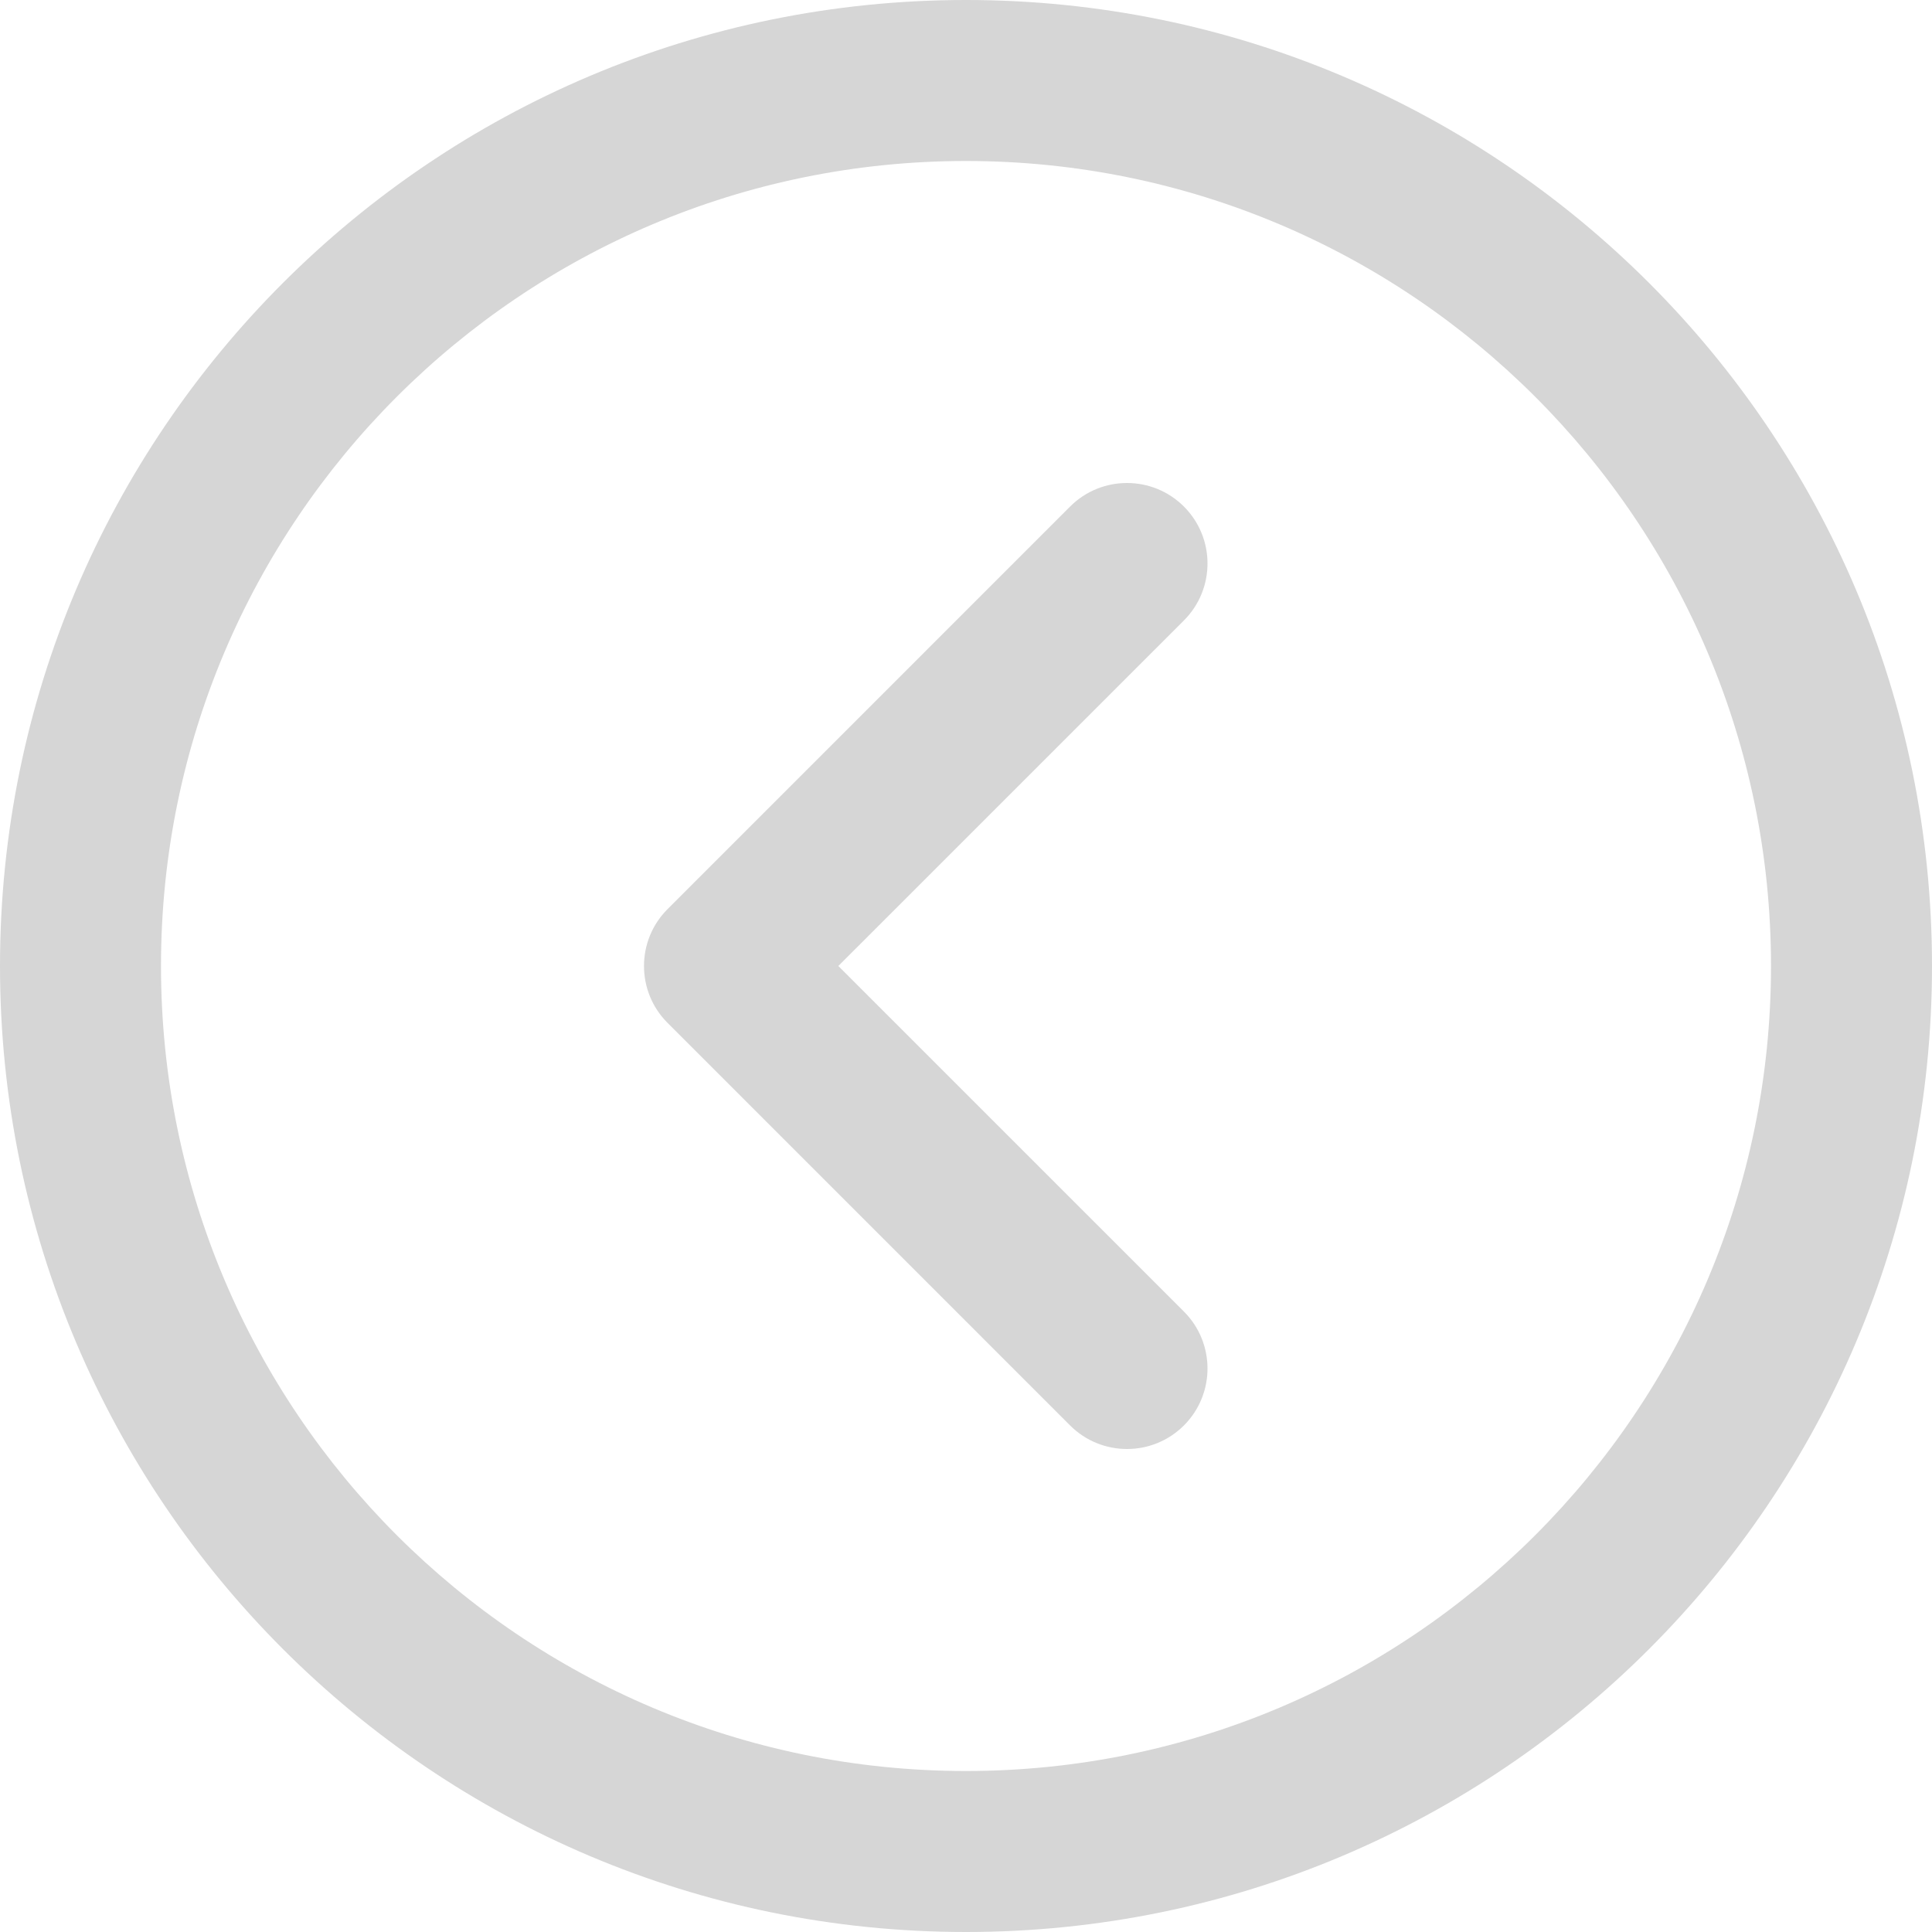 <?xml version="1.0" encoding="UTF-8"?> <svg xmlns="http://www.w3.org/2000/svg" width="100" height="100" viewBox="0 0 100 100" fill="none"><g clip-path="url(#clip0_1501_139)"><path d="M50 100C77.614 100 100 77.614 100 50C100 22.386 77.614 0 50 0C22.386 0 0 22.386 0 50C0 77.614 22.386 100 50 100ZM50 8.333C73.011 8.333 91.667 26.989 91.667 50C91.667 73.011 73.011 91.667 50 91.667C26.989 91.667 8.333 73.011 8.333 50C8.333 26.989 26.989 8.333 50 8.333Z" fill="#D6D6D6"></path><path d="M55.387 73.78C57.014 75.407 59.653 75.407 61.28 73.78C62.907 72.153 62.907 69.514 61.28 67.887L43.392 50L61.28 32.113C62.907 30.486 62.907 27.847 61.28 26.22C59.653 24.593 57.014 24.593 55.387 26.22L34.554 47.054C32.926 48.681 32.926 51.319 34.554 52.946L55.387 73.78Z" fill="#D6D6D6"></path></g><defs><clipPath id="clip0_1501_139"><rect width="100" height="100" fill="white" transform="matrix(-1 0 0 -1 100 100)"></rect></clipPath></defs></svg> 